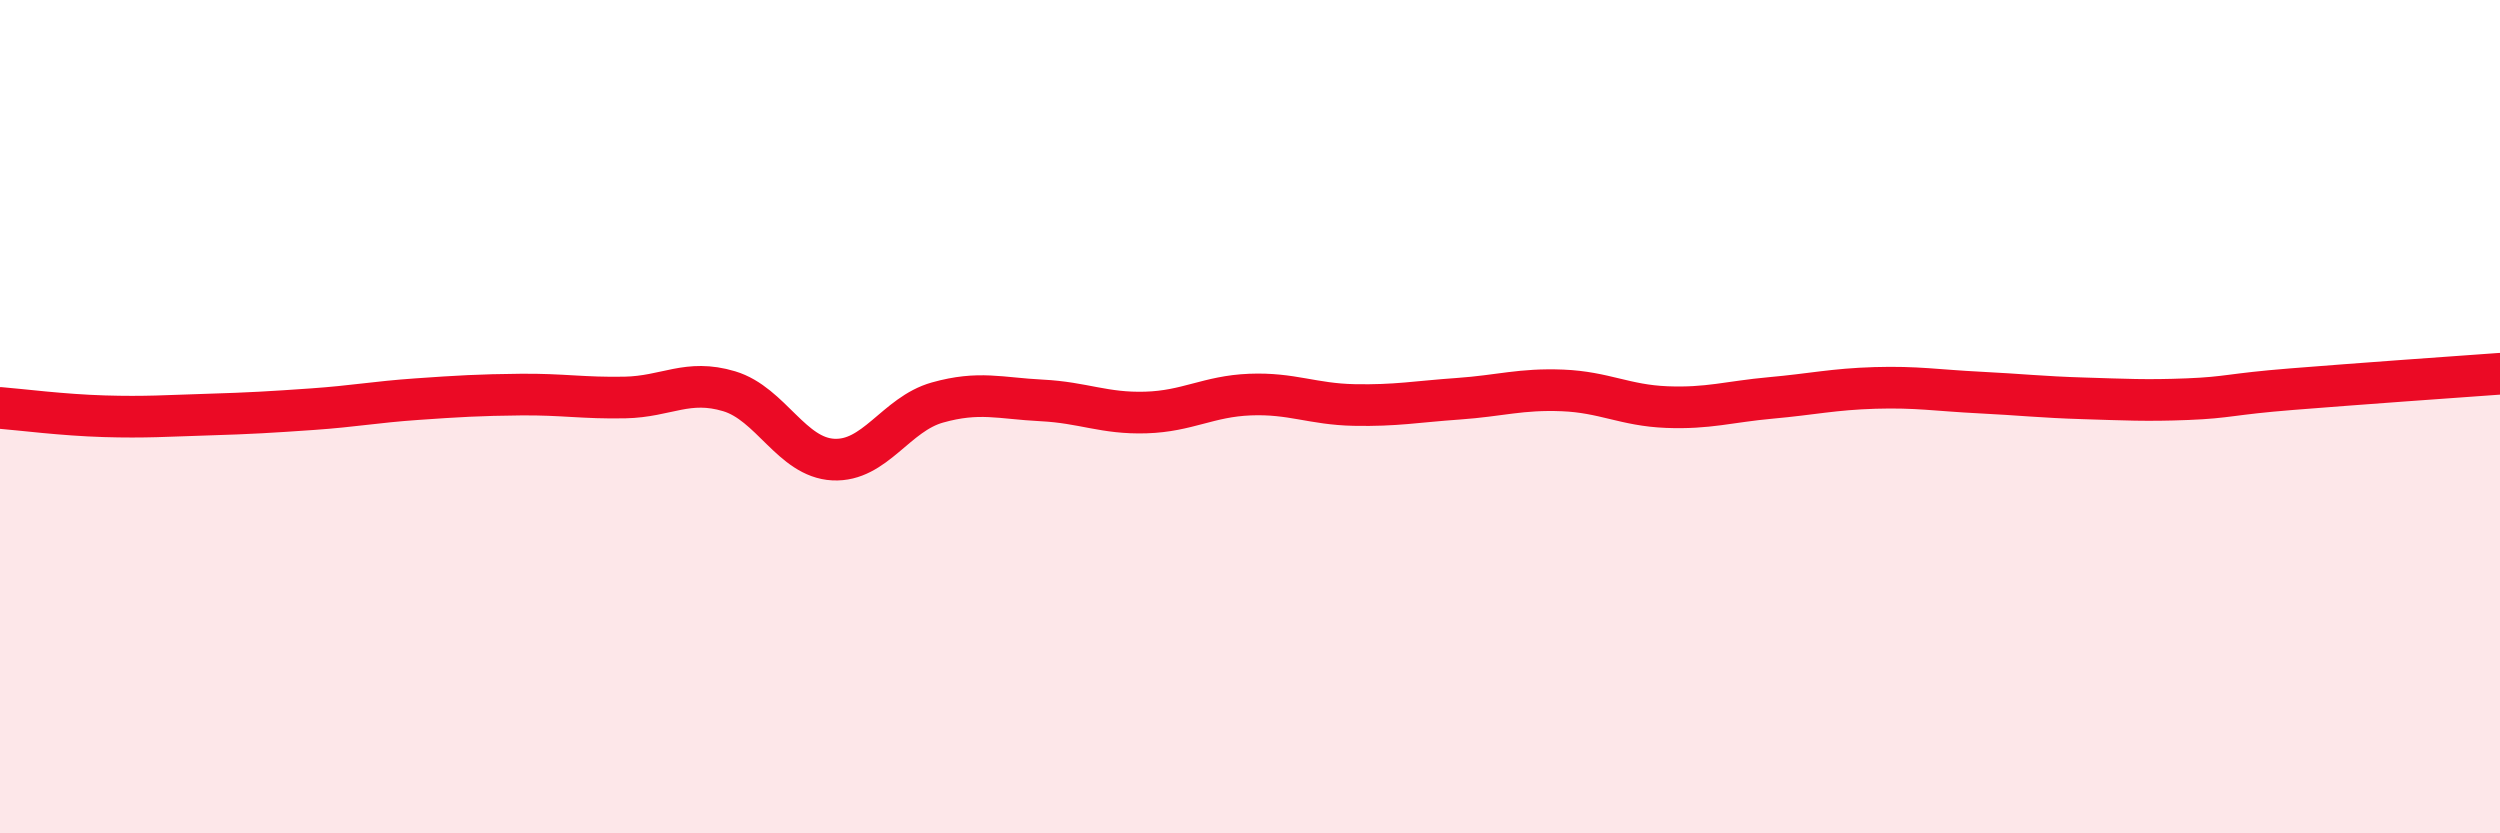 
    <svg width="60" height="20" viewBox="0 0 60 20" xmlns="http://www.w3.org/2000/svg">
      <path
        d="M 0,9.79 C 0.5,9.83 1.5,9.96 2.5,9.99 C 3.5,10.02 4,9.98 5,9.95 C 6,9.92 6.5,9.89 7.5,9.82 C 8.5,9.75 9,9.65 10,9.58 C 11,9.51 11.5,9.48 12.5,9.47 C 13.5,9.46 14,9.56 15,9.54 C 16,9.52 16.5,9.09 17.5,9.39 C 18.5,9.69 19,10.98 20,11.03 C 21,11.08 21.5,9.94 22.5,9.66 C 23.5,9.38 24,9.56 25,9.61 C 26,9.66 26.5,9.93 27.5,9.9 C 28.5,9.87 29,9.51 30,9.47 C 31,9.43 31.5,9.7 32.5,9.72 C 33.5,9.74 34,9.64 35,9.57 C 36,9.5 36.5,9.33 37.5,9.37 C 38.5,9.41 39,9.73 40,9.77 C 41,9.81 41.5,9.64 42.5,9.55 C 43.5,9.46 44,9.34 45,9.31 C 46,9.28 46.5,9.37 47.5,9.42 C 48.5,9.47 49,9.53 50,9.56 C 51,9.59 51.5,9.62 52.5,9.58 C 53.5,9.54 53.5,9.46 55,9.34 C 56.5,9.22 59,9.04 60,8.97L60 20L0 20Z"
        fill="#EB0A25"
        opacity="0.1"
        stroke-linecap="round"
        stroke-linejoin="round"
      />
      <path
        d="M 0,9.79 C 0.5,9.83 1.5,9.96 2.5,9.99 C 3.5,10.02 4,9.98 5,9.95 C 6,9.92 6.5,9.89 7.5,9.82 C 8.5,9.75 9,9.65 10,9.58 C 11,9.51 11.5,9.48 12.5,9.47 C 13.5,9.46 14,9.56 15,9.54 C 16,9.52 16.5,9.09 17.5,9.39 C 18.5,9.69 19,10.98 20,11.03 C 21,11.08 21.5,9.94 22.5,9.66 C 23.5,9.38 24,9.56 25,9.61 C 26,9.66 26.5,9.93 27.5,9.9 C 28.5,9.87 29,9.51 30,9.47 C 31,9.43 31.5,9.7 32.5,9.72 C 33.5,9.74 34,9.64 35,9.57 C 36,9.5 36.5,9.33 37.5,9.37 C 38.5,9.41 39,9.73 40,9.77 C 41,9.81 41.5,9.64 42.5,9.55 C 43.5,9.46 44,9.34 45,9.31 C 46,9.28 46.5,9.37 47.5,9.42 C 48.5,9.47 49,9.53 50,9.56 C 51,9.59 51.5,9.62 52.5,9.58 C 53.5,9.54 53.5,9.46 55,9.34 C 56.5,9.22 59,9.04 60,8.97"
        stroke="#EB0A25"
        stroke-width="1"
        fill="none"
        stroke-linecap="round"
        stroke-linejoin="round"
      />
    </svg>
  
